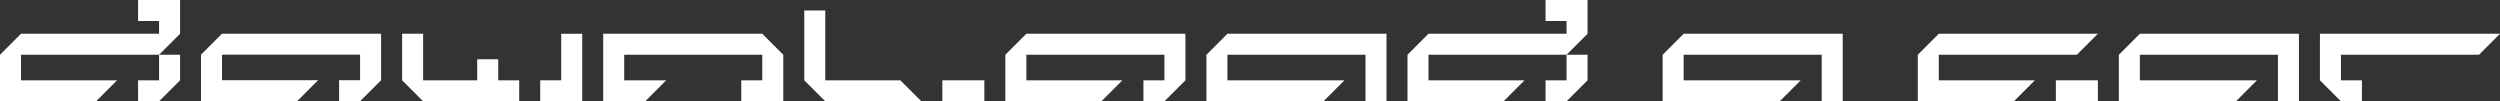 <svg xmlns="http://www.w3.org/2000/svg" viewBox="0 0 2627.06 106.44"><rect x="0" y="0" width="2627.06" height="106.44" fill="#333333" stroke="none"/><defs><style>.cls-1{fill:#fff;}</style></defs><g id="Layer_2" data-name="Layer 2"><g id="Layer_1-2" data-name="Layer 1"><polygon class="cls-1" points="145.09 0 145.09 22.07 167.16 22.07 167.16 35.48 22.07 35.48 11.03 46.52 0 57.55 0 84.38 0 106.44 100.96 106.44 111.99 95.41 123.02 84.38 100.96 84.38 22.07 84.38 22.07 57.55 167.16 57.55 178.19 46.52 189.22 35.48 189.22 0 167.16 0 145.09 0"/><polygon class="cls-1" points="145.09 84.38 145.09 106.44 167.16 106.44 178.19 95.41 189.22 84.38 189.22 57.55 167.16 57.55 167.16 84.38 145.09 84.38"/><polygon class="cls-1" points="222.26 46.45 211.23 57.48 211.23 84.31 211.23 106.38 312.19 106.38 323.22 95.35 334.25 84.31 312.19 84.31 233.29 84.31 233.29 57.48 378.38 57.48 378.38 84.31 356.32 84.31 356.32 106.38 378.38 106.38 389.42 95.35 400.45 84.31 400.45 57.48 400.45 35.42 233.29 35.42 222.26 46.45"/><polygon class="cls-1" points="589.74 84.38 567.67 84.38 567.67 106.44 589.74 106.44 611.8 106.44 611.8 35.48 589.74 35.48 589.74 84.38"/><polygon class="cls-1" points="523.54 62.31 501.47 62.31 501.47 84.38 444.64 84.38 444.64 35.48 422.58 35.48 422.58 84.38 433.61 95.41 444.64 106.44 523.54 106.44 545.6 106.44 545.6 84.38 523.54 84.38 523.54 62.31"/><polygon class="cls-1" points="801.02 35.48 655.93 35.48 633.87 35.48 633.87 106.44 655.93 106.44 678 106.44 689.03 95.41 700.07 84.38 678 84.38 655.93 84.38 655.93 57.55 801.02 57.55 801.02 84.38 778.96 84.38 778.96 106.44 801.02 106.44 823.09 106.44 823.09 57.55 812.06 46.52 801.02 35.48"/><polygon class="cls-1" points="990.25 84.38 990.25 106.44 1012.31 106.44 1034.38 106.44 1034.38 84.38 1012.31 84.38 990.25 84.38"/><polygon class="cls-1" points="946.12 84.38 867.22 84.38 867.22 11.03 845.16 11.03 845.16 84.38 856.19 95.41 867.22 106.44 946.12 106.44 968.18 106.44 957.15 95.41 946.12 84.38"/><polygon class="cls-1" points="1067.48 46.52 1056.45 57.55 1056.45 84.38 1056.45 106.44 1157.4 106.44 1168.44 95.41 1179.47 84.38 1157.4 84.38 1078.51 84.38 1078.51 57.55 1223.6 57.55 1223.6 84.38 1201.54 84.38 1201.54 106.44 1223.6 106.44 1234.64 95.41 1245.67 84.38 1245.67 57.55 1245.67 35.48 1078.51 35.48 1067.48 46.52"/><polygon class="cls-1" points="1289.8 35.48 1278.77 46.52 1267.74 57.55 1267.74 106.44 1289.8 106.44 1368.69 106.44 1390.76 106.44 1401.79 95.41 1412.83 84.38 1390.76 84.38 1368.69 84.38 1289.8 84.38 1289.8 57.55 1434.89 57.55 1434.89 106.44 1456.96 106.44 1456.96 35.48 1434.89 35.48 1289.8 35.48"/><polygon class="cls-1" points="1624.12 0 1624.12 22.07 1646.18 22.07 1646.18 35.48 1501.09 35.48 1490.06 46.52 1479.03 57.55 1479.03 84.38 1479.03 106.44 1579.98 106.44 1591.02 95.41 1602.05 84.38 1579.98 84.38 1501.09 84.38 1501.09 57.55 1646.18 57.55 1657.21 46.52 1668.25 35.48 1668.25 0 1646.18 0 1624.12 0"/><polygon class="cls-1" points="1624.12 84.38 1624.12 106.44 1646.18 106.44 1657.21 95.41 1668.25 84.38 1668.25 57.55 1646.18 57.55 1646.18 84.38 1624.12 84.38"/><polygon class="cls-1" points="1769.21 35.48 1758.17 46.52 1747.14 57.55 1747.14 106.44 1769.21 106.44 1848.1 106.44 1870.16 106.44 1881.2 95.41 1892.23 84.38 1870.16 84.38 1848.1 84.38 1769.21 84.38 1769.21 57.55 1914.3 57.55 1914.3 106.44 1936.36 106.44 1936.36 35.48 1914.3 35.48 1769.21 35.48"/><polygon class="cls-1" points="2160.35 84.38 2160.35 106.44 2182.41 106.44 2204.48 106.44 2204.48 84.38 2182.41 84.38 2160.35 84.38"/><polygon class="cls-1" points="2248.61 35.48 2237.58 46.52 2226.55 57.55 2226.55 106.44 2248.61 106.44 2327.5 106.44 2349.57 106.44 2360.6 95.41 2371.64 84.38 2349.57 84.38 2327.5 84.38 2248.61 84.38 2248.61 57.55 2393.7 57.55 2393.7 106.44 2415.77 106.44 2415.77 35.48 2393.7 35.48 2248.61 35.48"/><polygon class="cls-1" points="2037.32 35.48 2026.29 46.52 2015.26 57.55 2015.26 106.44 2037.32 106.44 2116.21 106.44 2127.25 95.41 2138.28 84.38 2116.21 84.38 2116.21 84.38 2037.32 84.38 2037.32 57.55 2182.41 57.55 2193.45 46.52 2204.48 35.48 2182.41 35.48 2037.32 35.48"/><polygon class="cls-1" points="2459.9 35.48 2437.83 35.48 2437.83 84.38 2448.87 95.41 2459.9 106.44 2481.97 106.44 2481.97 84.38 2459.9 84.38 2459.9 57.55 2604.99 57.55 2616.02 46.52 2627.06 35.48 2604.99 35.48 2459.9 35.48"/></g></g></svg>